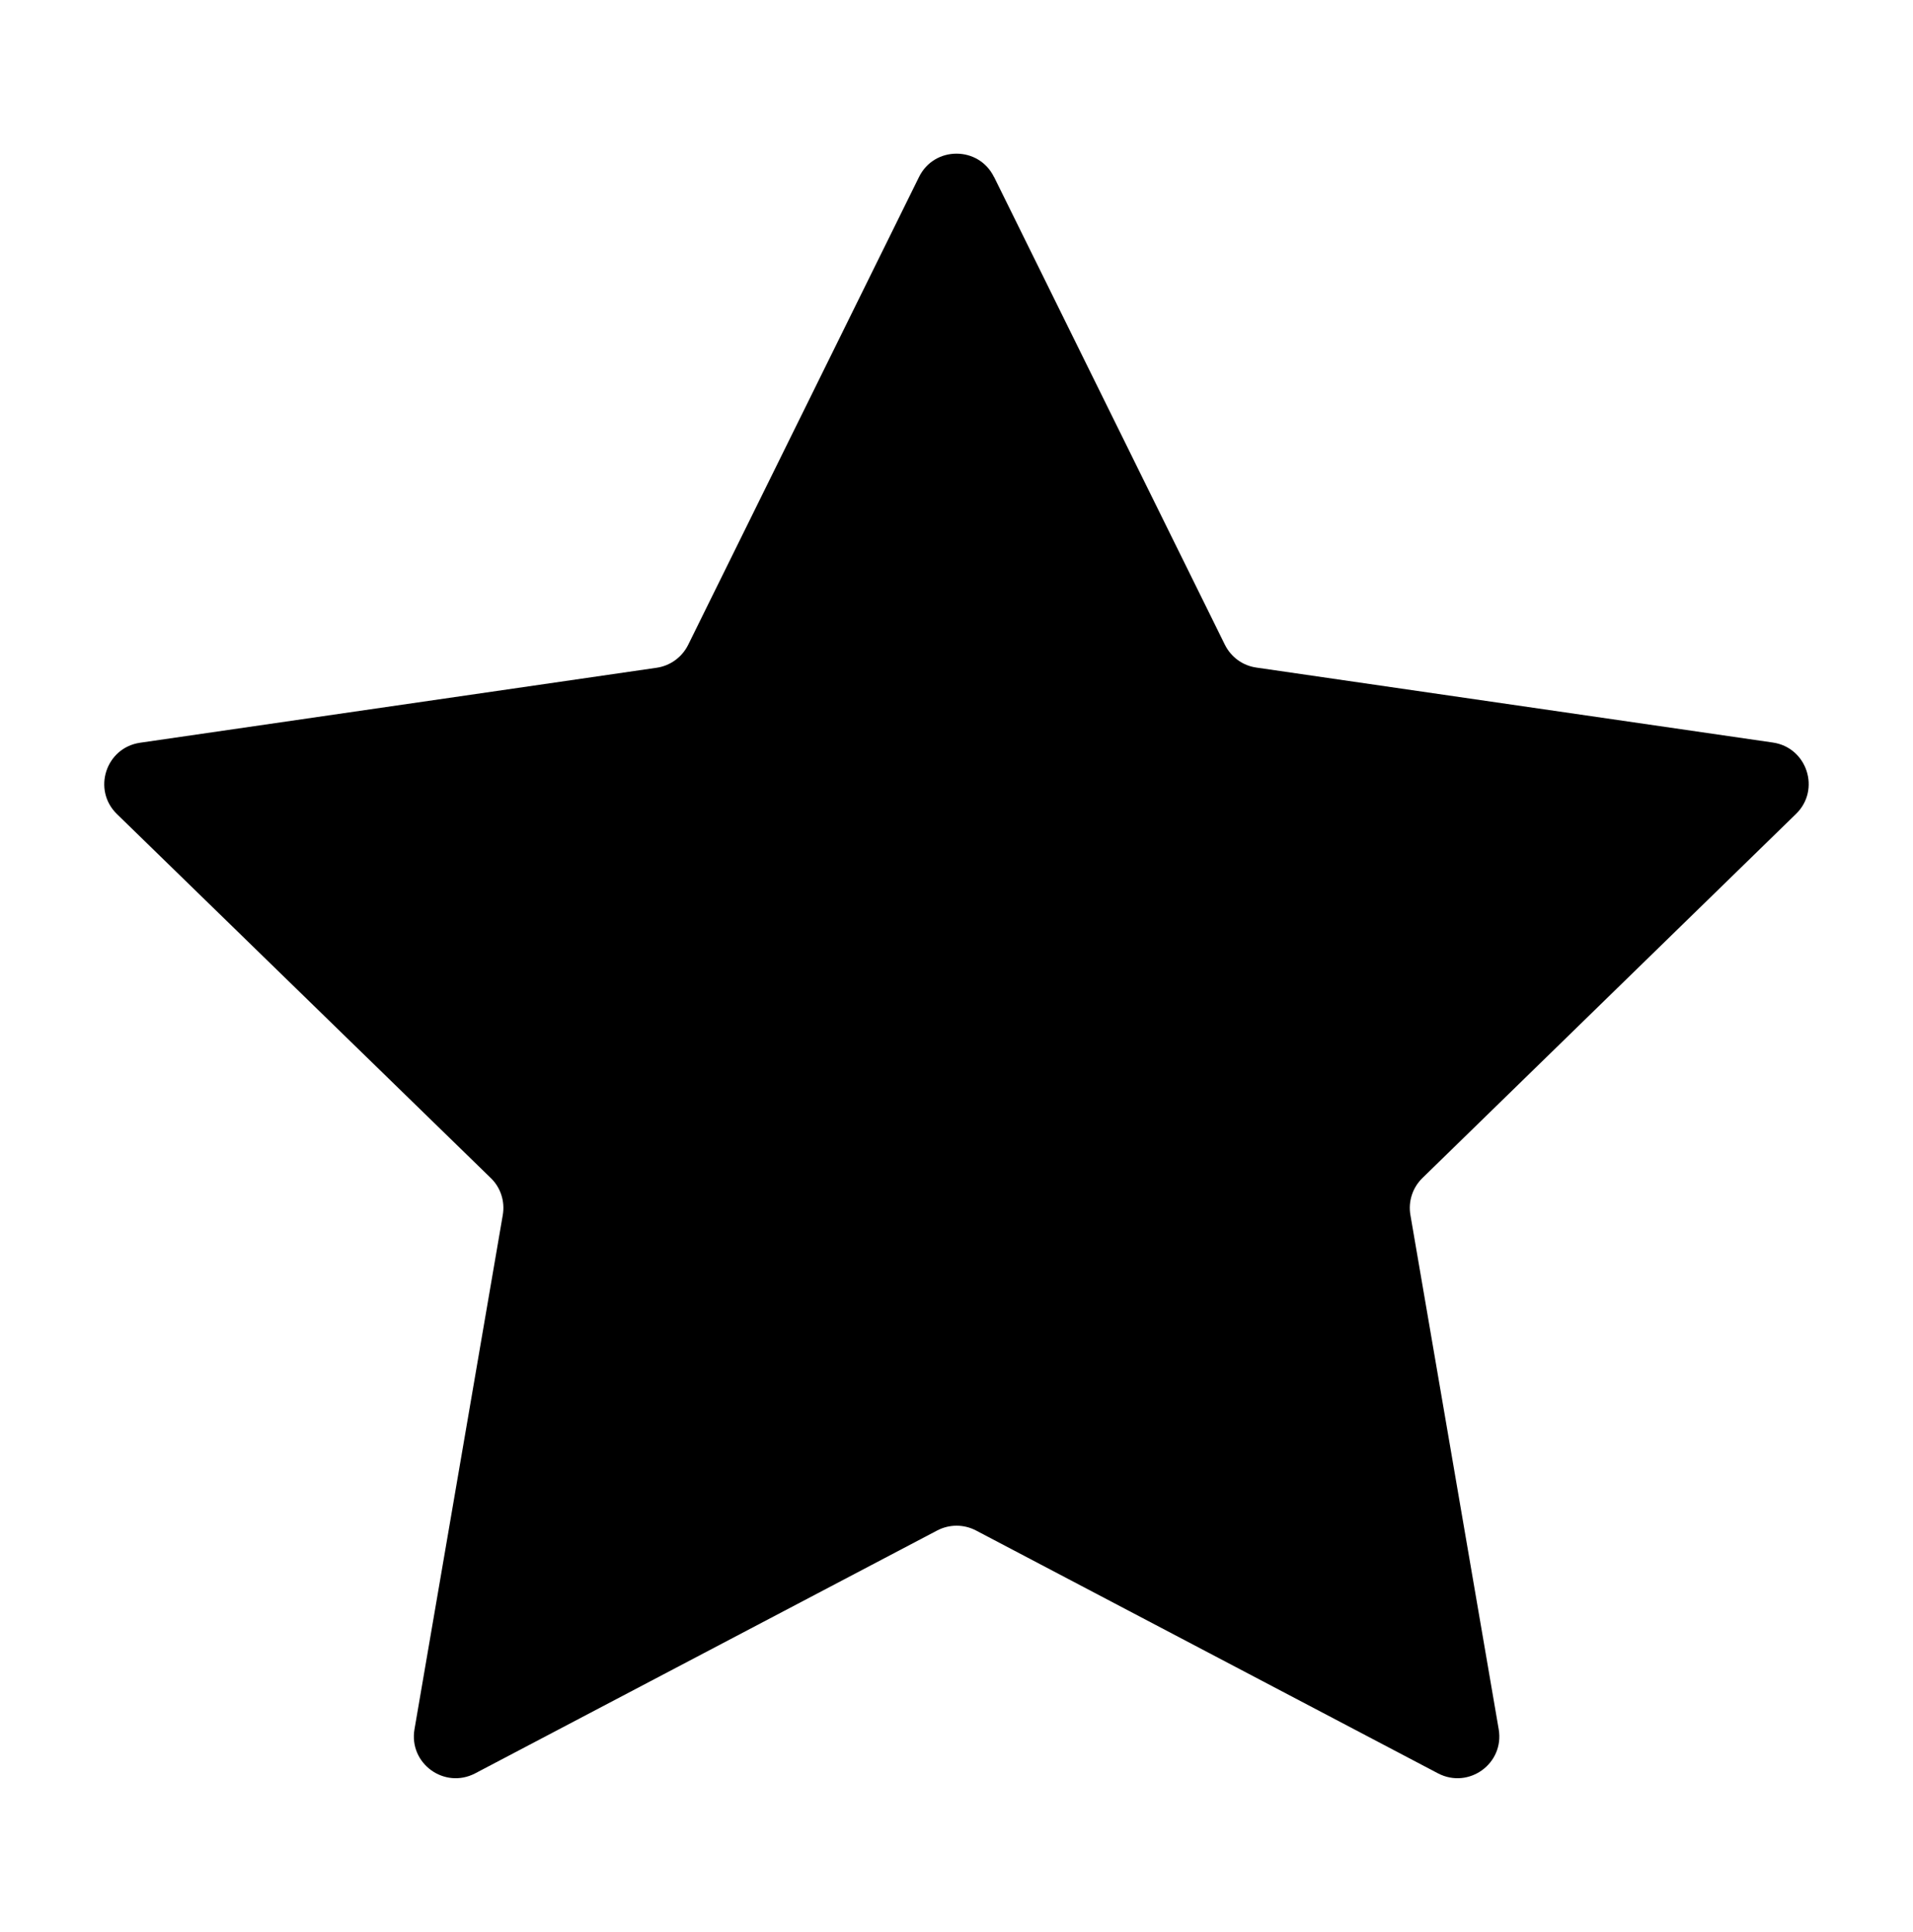 <?xml version="1.0" encoding="UTF-8"?>
<svg id="Layer_1" data-name="Layer 1" xmlns="http://www.w3.org/2000/svg" viewBox="0 0 99 100">
  <defs>
    <style>
      .cls-1 {
        fill-rule: evenodd;
        stroke-width: 0px;
      }
    </style>
  </defs>
  <path class="cls-1" d="m51.44,9.15l11.95,24.22c.32.64.92,1.08,1.63,1.18l26.73,3.88c1.77.26,2.48,2.44,1.2,3.69l-19.34,18.85c-.51.5-.74,1.21-.62,1.91l4.57,26.62c.3,1.77-1.55,3.11-3.14,2.28l-23.91-12.57c-.63-.33-1.38-.33-2.01,0l-23.91,12.57c-1.59.83-3.44-.51-3.14-2.28l4.57-26.62c.12-.7-.11-1.42-.62-1.91L6.05,42.13c-1.28-1.25-.58-3.43,1.2-3.69l26.73-3.88c.7-.1,1.31-.54,1.63-1.18l11.95-24.22c.79-1.61,3.09-1.61,3.88,0Z"/>
</svg>